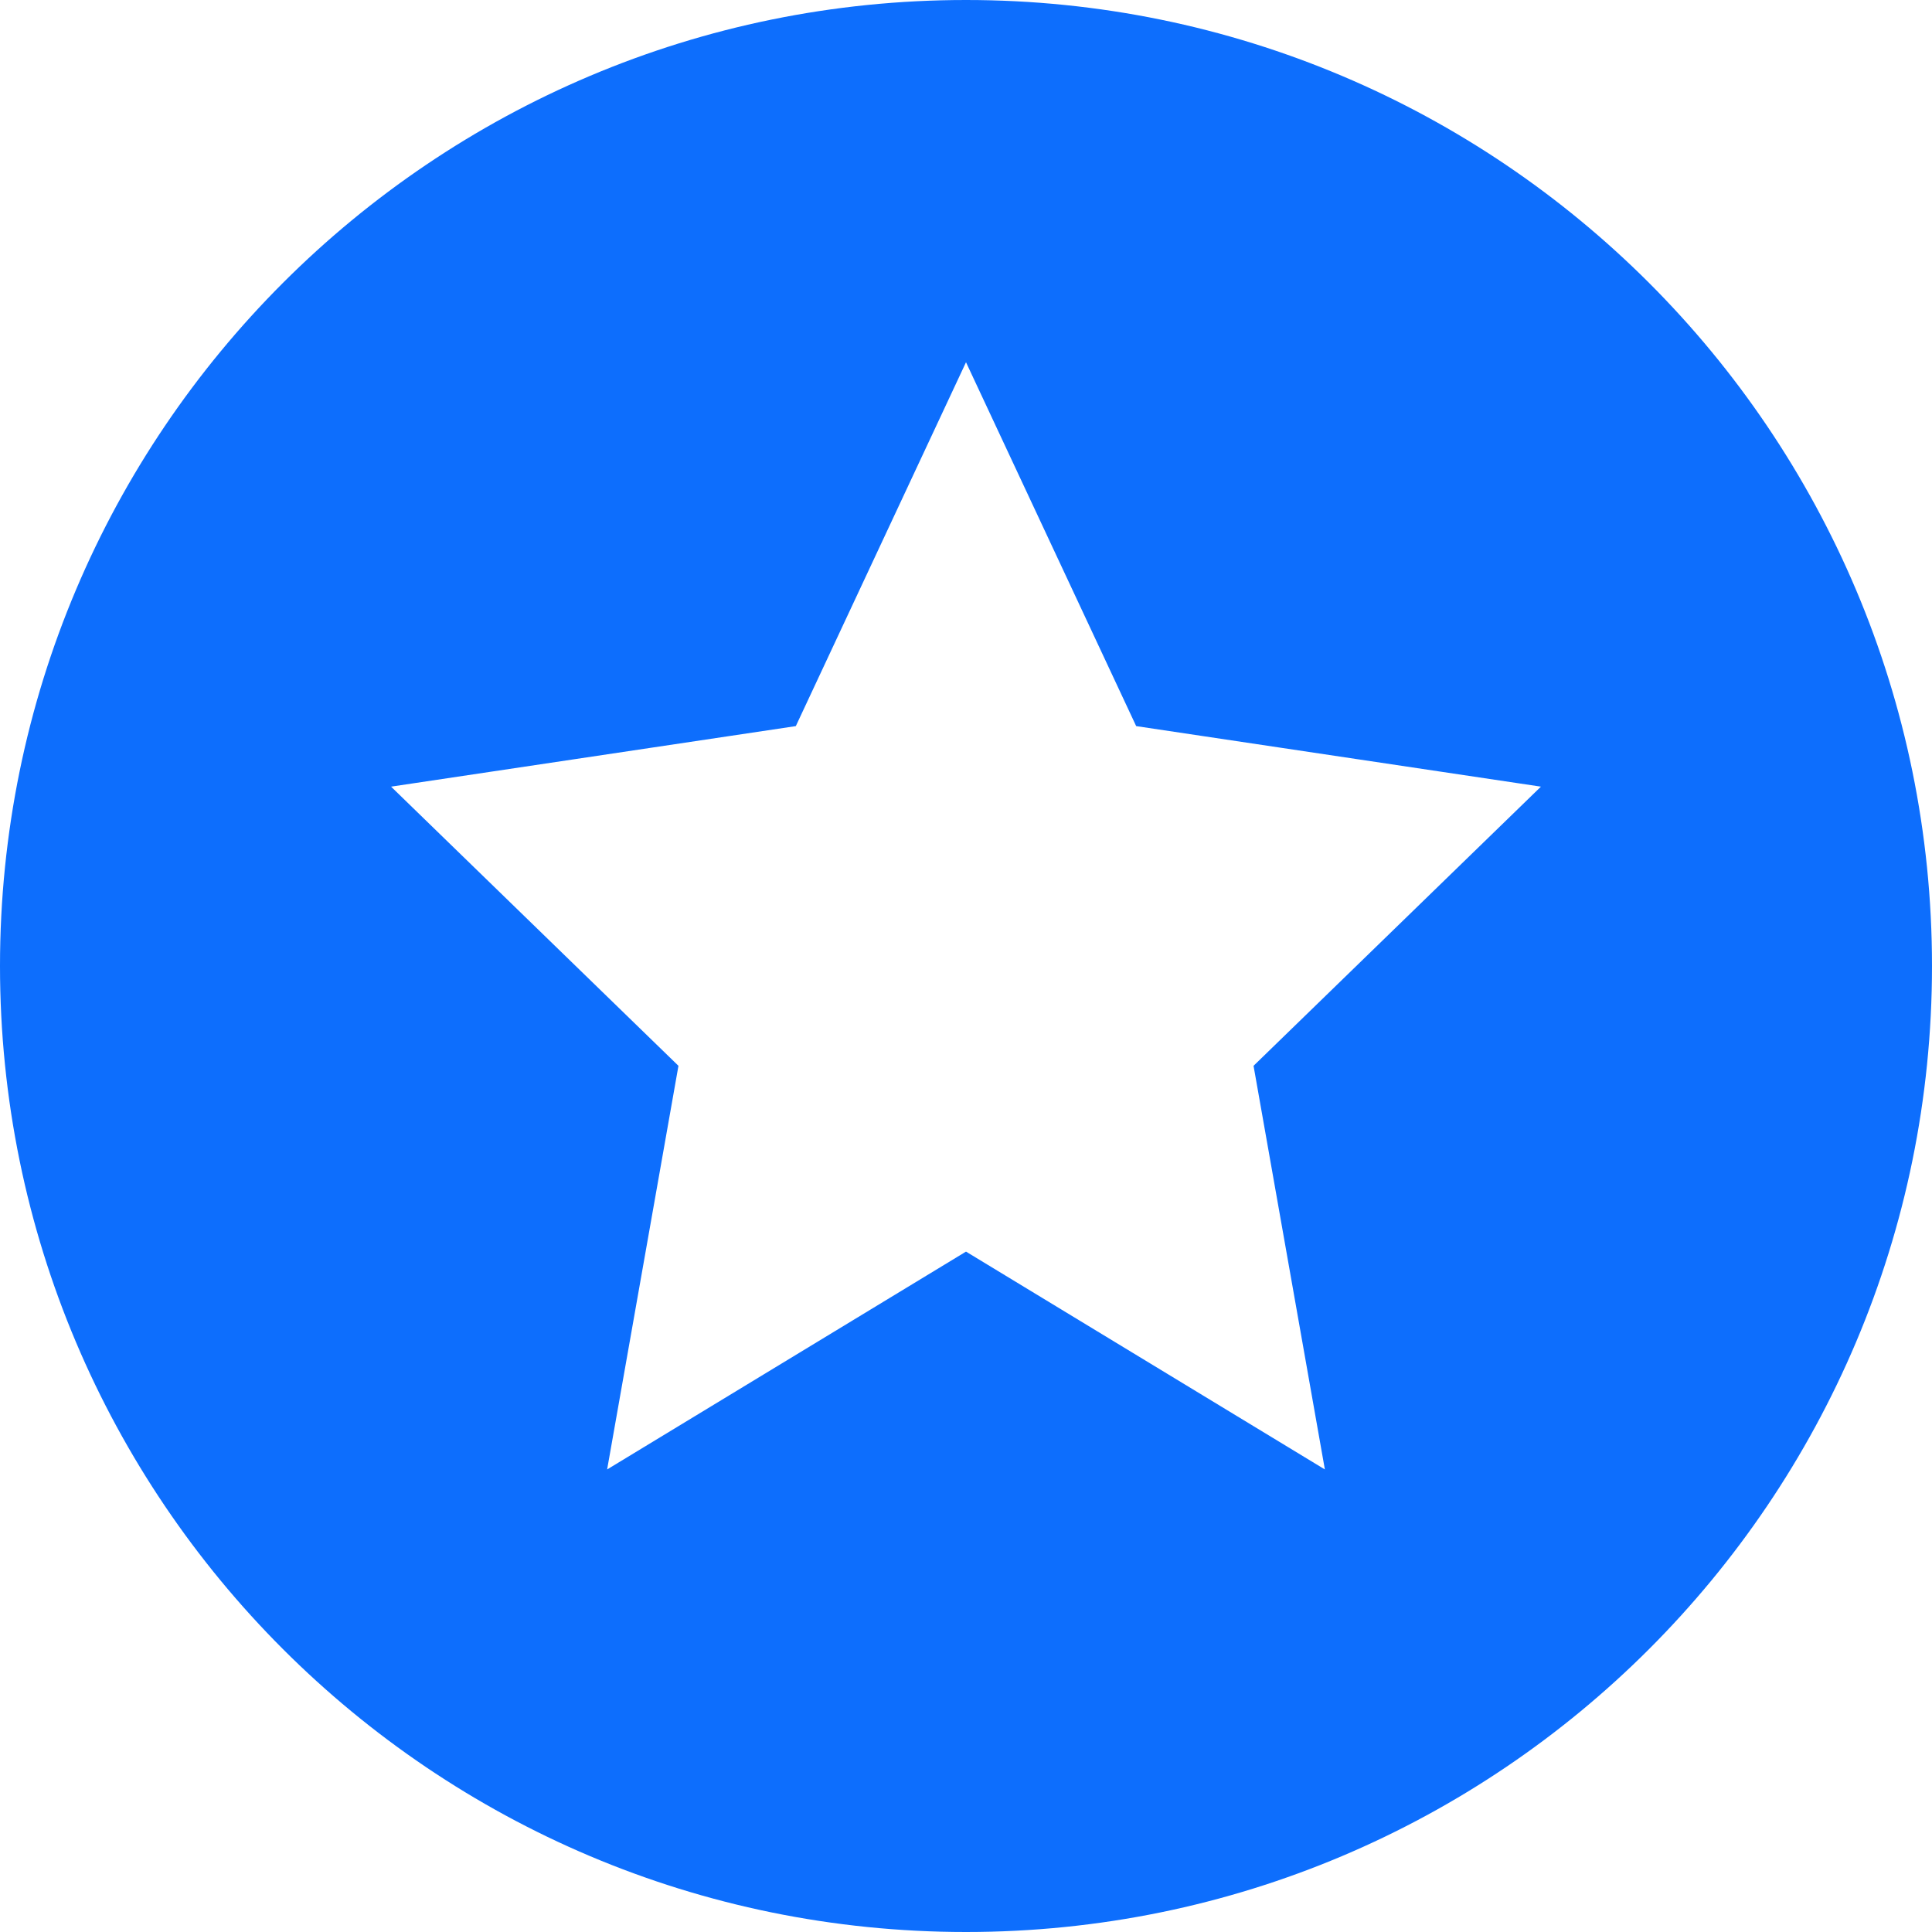 <svg width="120" height="120" viewBox="0 0 120 120" fill="none" xmlns="http://www.w3.org/2000/svg">
  <path d="M60 0C26.86 0 0 26.86 0 60C0 93.14 26.86 120 60 120C93.14 120 120 93.14 120 60C120 26.86 93.14 0 60 0ZM82.29 91.27L60 77.74L37.71 91.27L42.14 66.2L24.29 48.86L49.43 45.1L60 22.5L70.57 45.1L95.71 48.86L77.86 66.2L82.29 91.27Z" fill="#0d6efd"/>
</svg>
